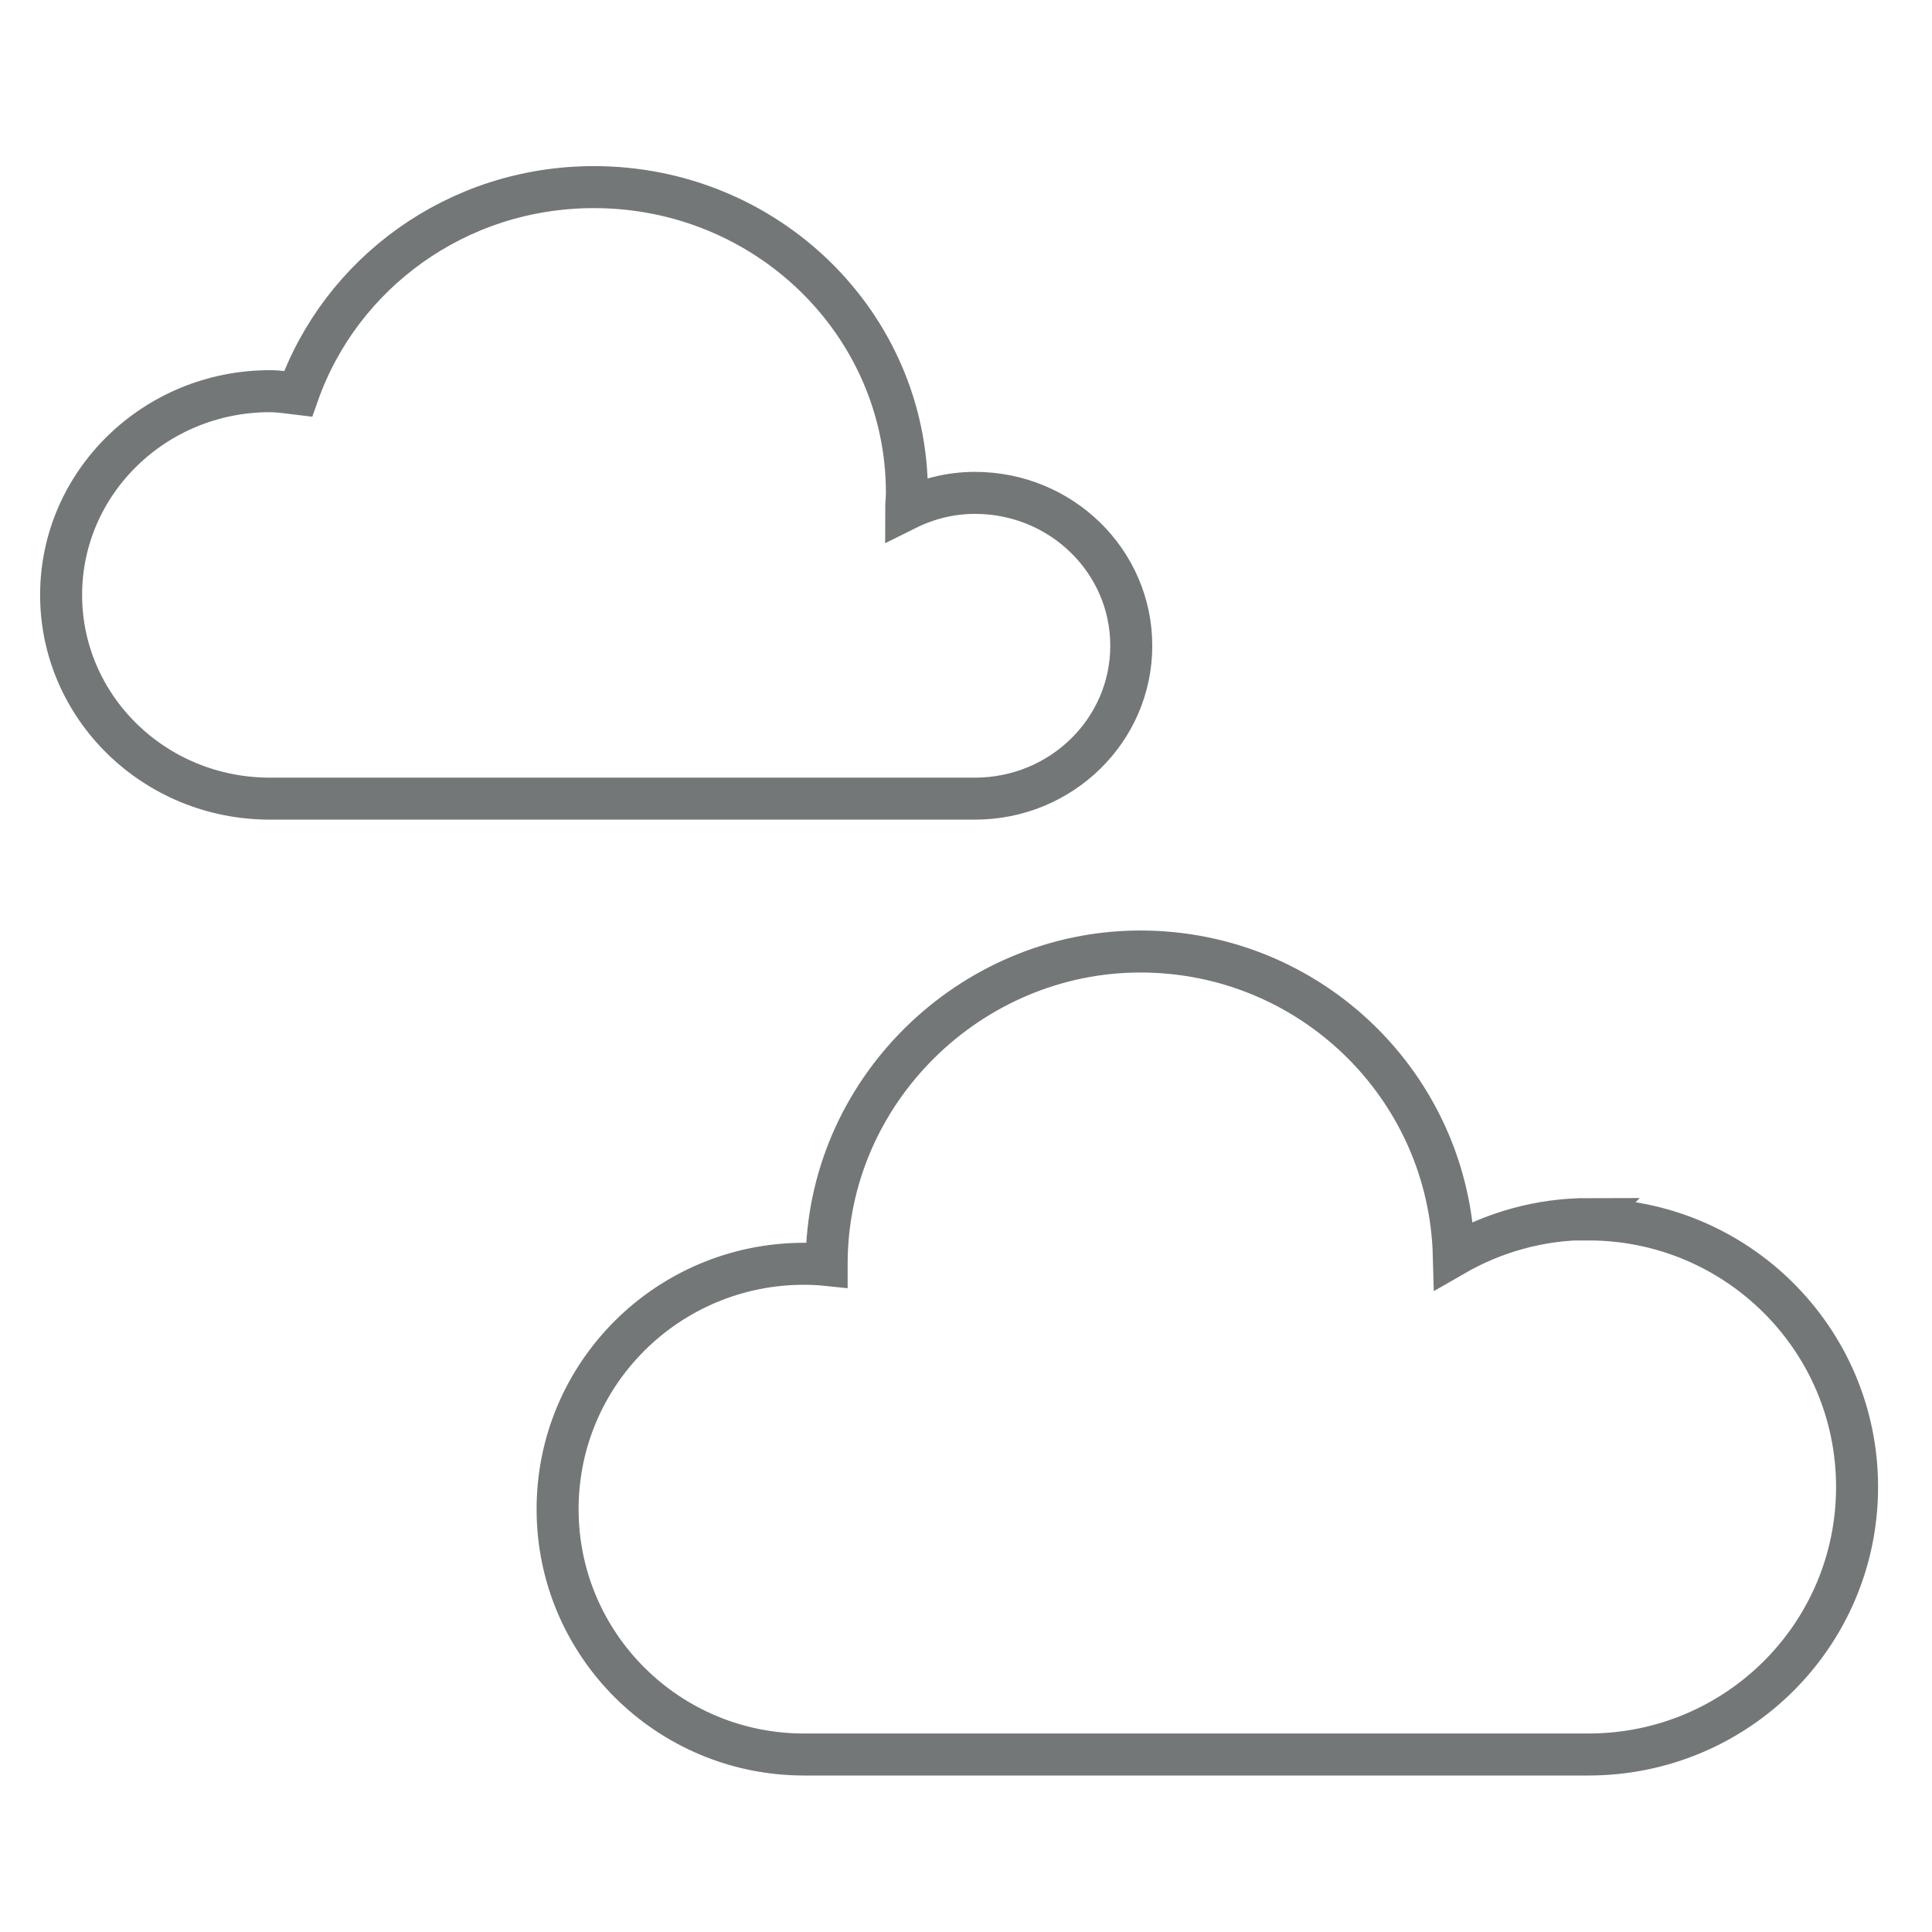 <svg width="46" height="46" viewBox="0 0 46 46" fill="none" xmlns="http://www.w3.org/2000/svg">
<path d="M37.828 29.025C36.654 29.025 35.562 29.343 34.615 29.889C34.506 25.876 31.212 22.655 27.153 22.655C23.095 22.655 19.682 25.985 19.682 30.09C19.682 30.09 19.682 30.108 19.682 30.117C19.509 30.099 19.327 30.09 19.145 30.09C15.906 30.09 13.276 32.701 13.276 35.932C13.276 39.162 15.906 41.774 19.145 41.774H37.819C41.358 41.774 44.216 38.926 44.216 35.404C44.216 31.882 41.349 29.034 37.819 29.034L37.828 29.025Z" stroke="#747777" stroke-miterlimit="10"/>
<path d="M23.213 11.735C22.622 11.735 22.067 11.881 21.575 12.126C21.575 11.999 21.593 11.872 21.593 11.735C21.593 7.713 18.263 4.455 14.14 4.455C10.873 4.455 8.107 6.512 7.097 9.378C6.87 9.351 6.651 9.314 6.424 9.314C3.685 9.314 1.455 11.489 1.455 14.165C1.455 16.84 3.675 19.015 6.424 19.015H23.213C25.27 19.015 26.935 17.386 26.935 15.375C26.935 13.364 25.27 11.735 23.213 11.735Z" stroke="#747777" stroke-miterlimit="10"/>
</svg>
